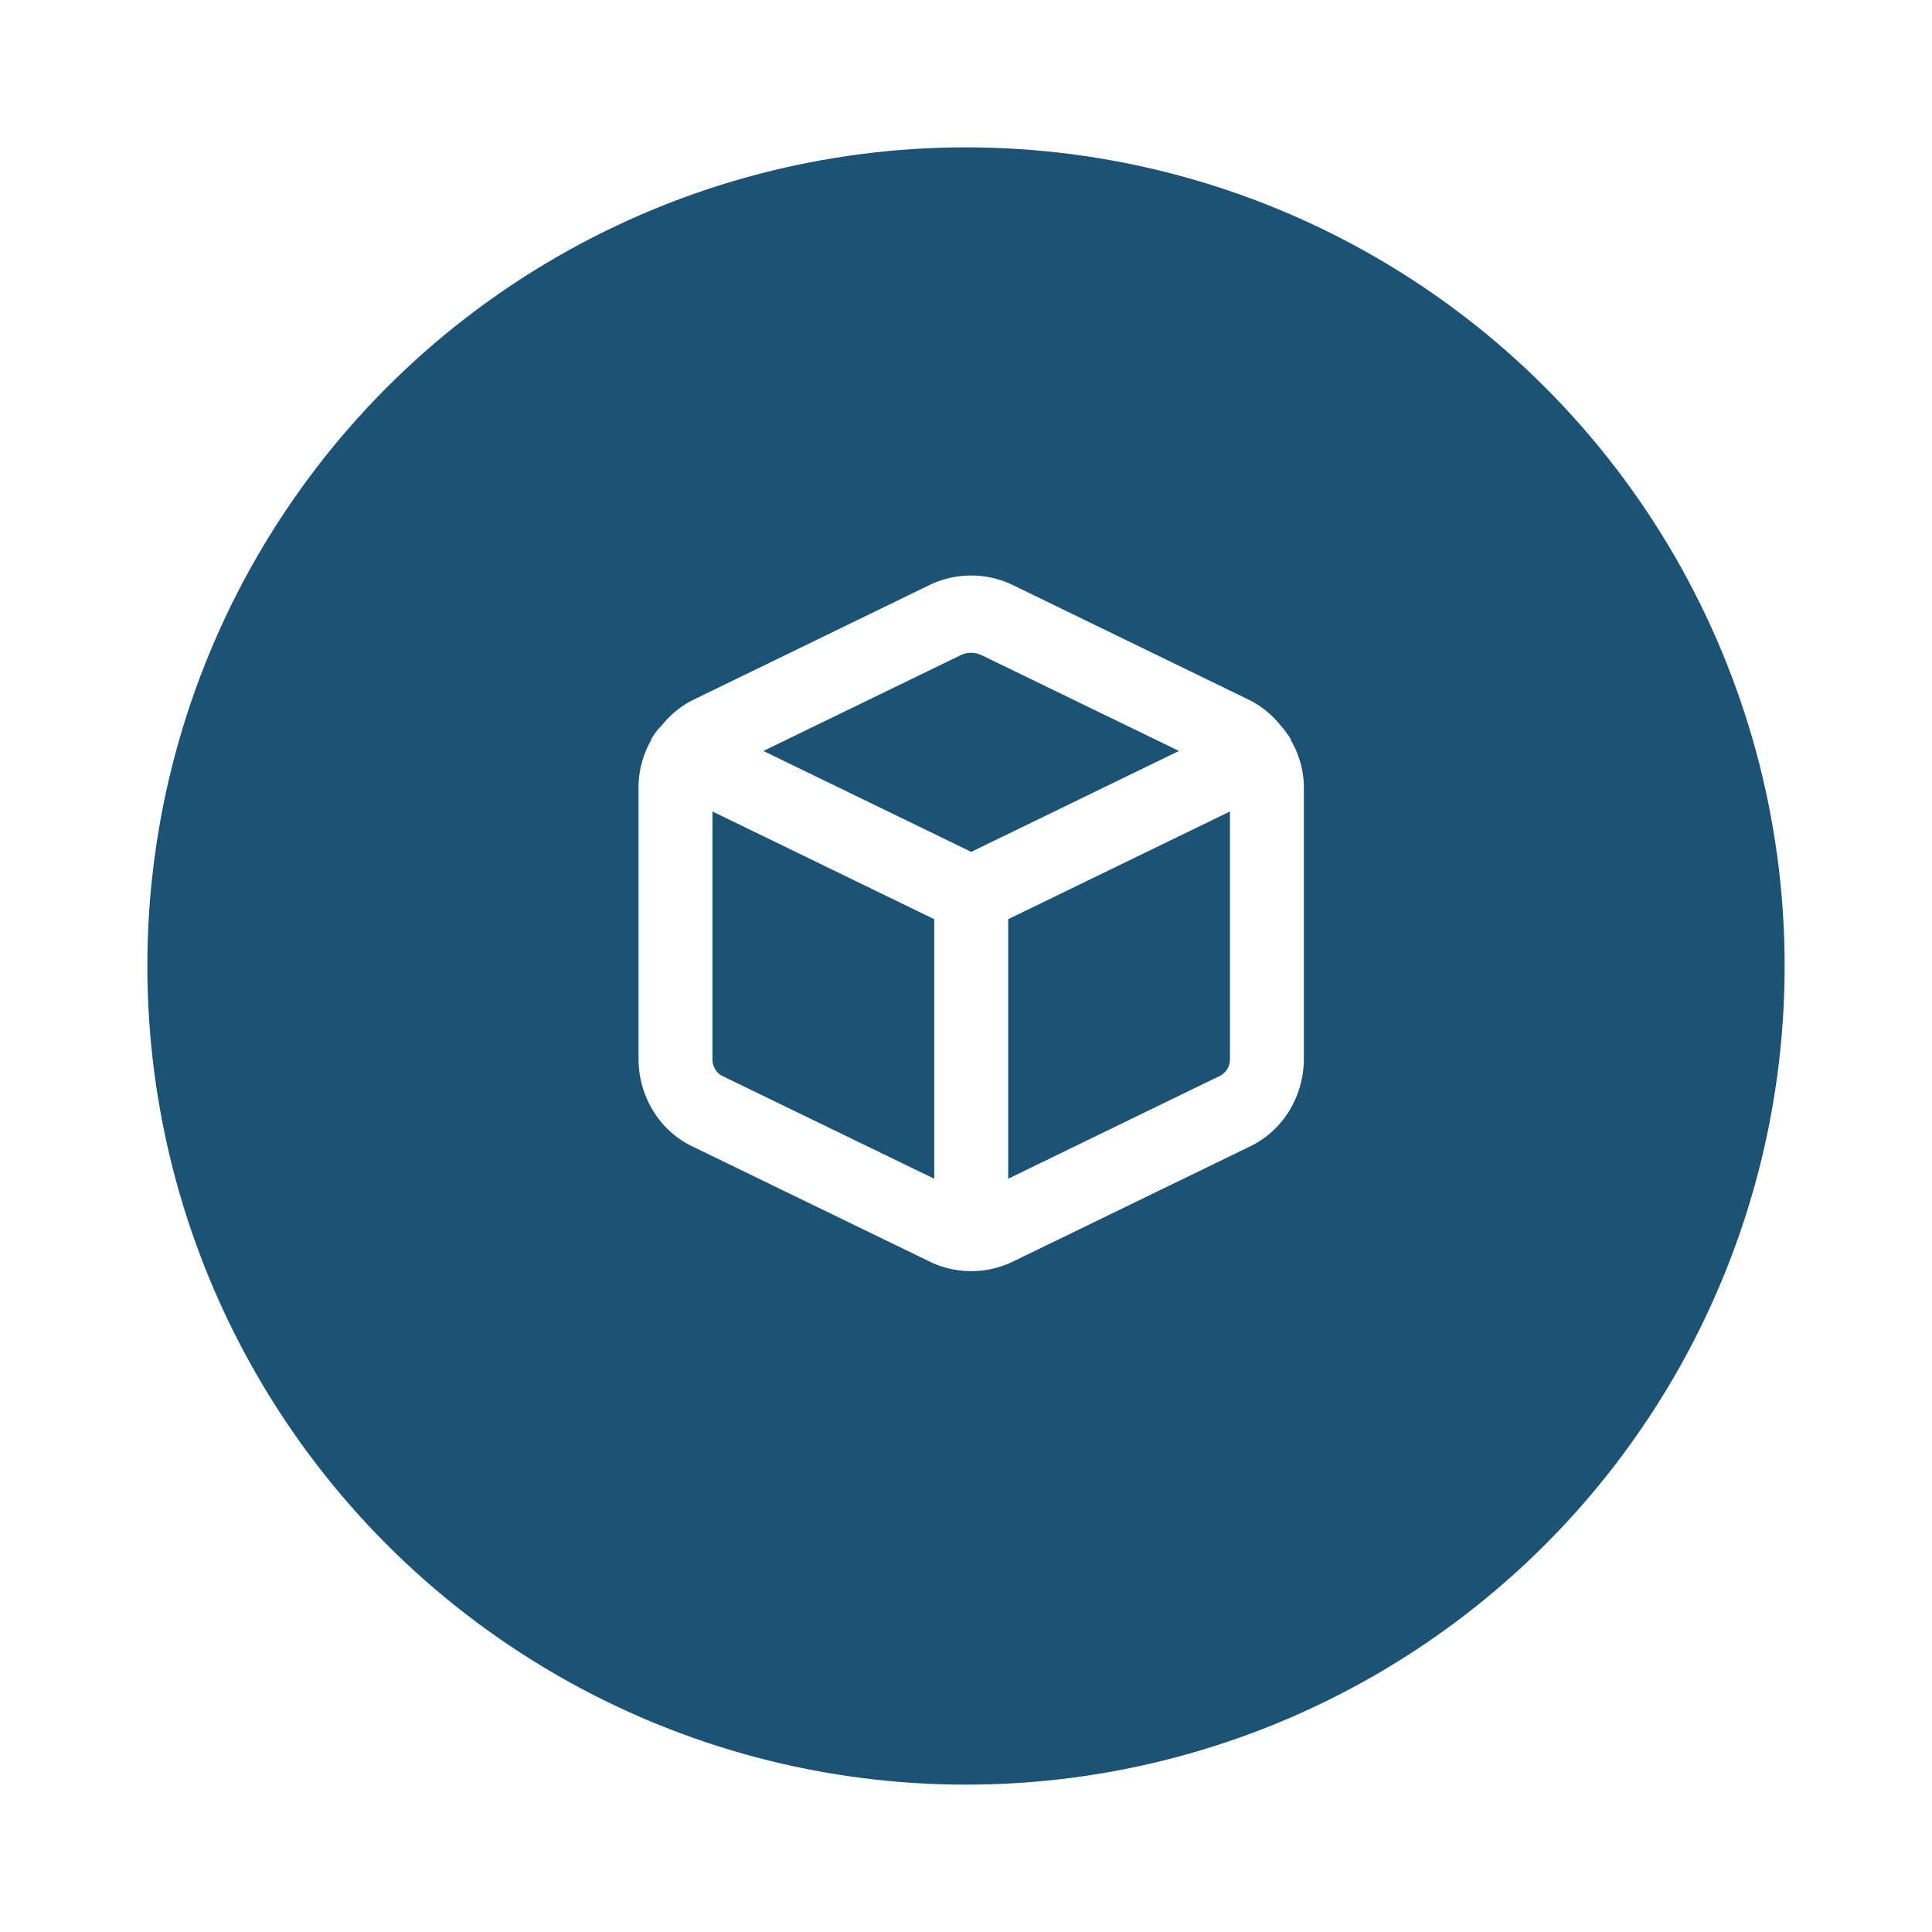 <svg xmlns="http://www.w3.org/2000/svg" width="118" height="118"><defs><filter id="a" x="0" y="0" width="118" height="118" filterUnits="userSpaceOnUse"><feOffset dy="3"/><feGaussianBlur stdDeviation="3" result="blur"/><feFlood flood-opacity=".161"/><feComposite operator="in" in2="blur"/><feComposite in="SourceGraphic"/></filter></defs><g data-name="Group 85"><g filter="url(#a)"><circle data-name="Ellipse 1" cx="50" cy="50" r="50" transform="translate(9 6)" fill="#1c5273"/></g><path data-name="1.7041483481628597e+23" d="M59.318 77.637a5.807 5.807 0 0 1-2.571-.6L42.3 70.025a5.7 5.7 0 0 1-2.391-2.151A6.074 6.074 0 0 1 39 64.716V48.035a5.773 5.773 0 0 1 .772-2.832.106.106 0 0 0 0-.031.107.107 0 0 1 0-.033.108.108 0 0 1 .02-.028l.018-.026a4.6 4.6 0 0 1 .282-.411l.054-.071c.027-.031.052-.064.077-.094a1.057 1.057 0 0 1 .158-.153 5.713 5.713 0 0 1 1.935-1.6l14.442-7.018a5.855 5.855 0 0 1 5.113 0L76.32 42.76a5.693 5.693 0 0 1 1.932 1.6 1.09 1.09 0 0 1 .135.153l.068.083.086.118a4 4 0 0 1 .264.387l.016.021a.076.076 0 0 1 .02.028.1.1 0 0 1 0 .035.137.137 0 0 0 0 .024 5.79 5.79 0 0 1 .795 2.825v16.718a6.091 6.091 0 0 1-.926 3.145 5.72 5.72 0 0 1-2.393 2.138l-14.448 7.017a5.807 5.807 0 0 1-2.551.585ZM43.515 49.563v15.172a1.166 1.166 0 0 0 .193.616 1.091 1.091 0 0 0 .484.4l12.868 6.243V56.141Zm31.606 0-13.545 6.578v15.852l12.846-6.241a1.1 1.1 0 0 0 .491-.393 1.179 1.179 0 0 0 .209-.608Zm-15.8-9.692a1.489 1.489 0 0 0-.659.151l-12.036 5.844 12.692 6.163 12.69-6.163-12.031-5.839a1.5 1.5 0 0 0-.659-.156Z" fill="#fff"/></g></svg>